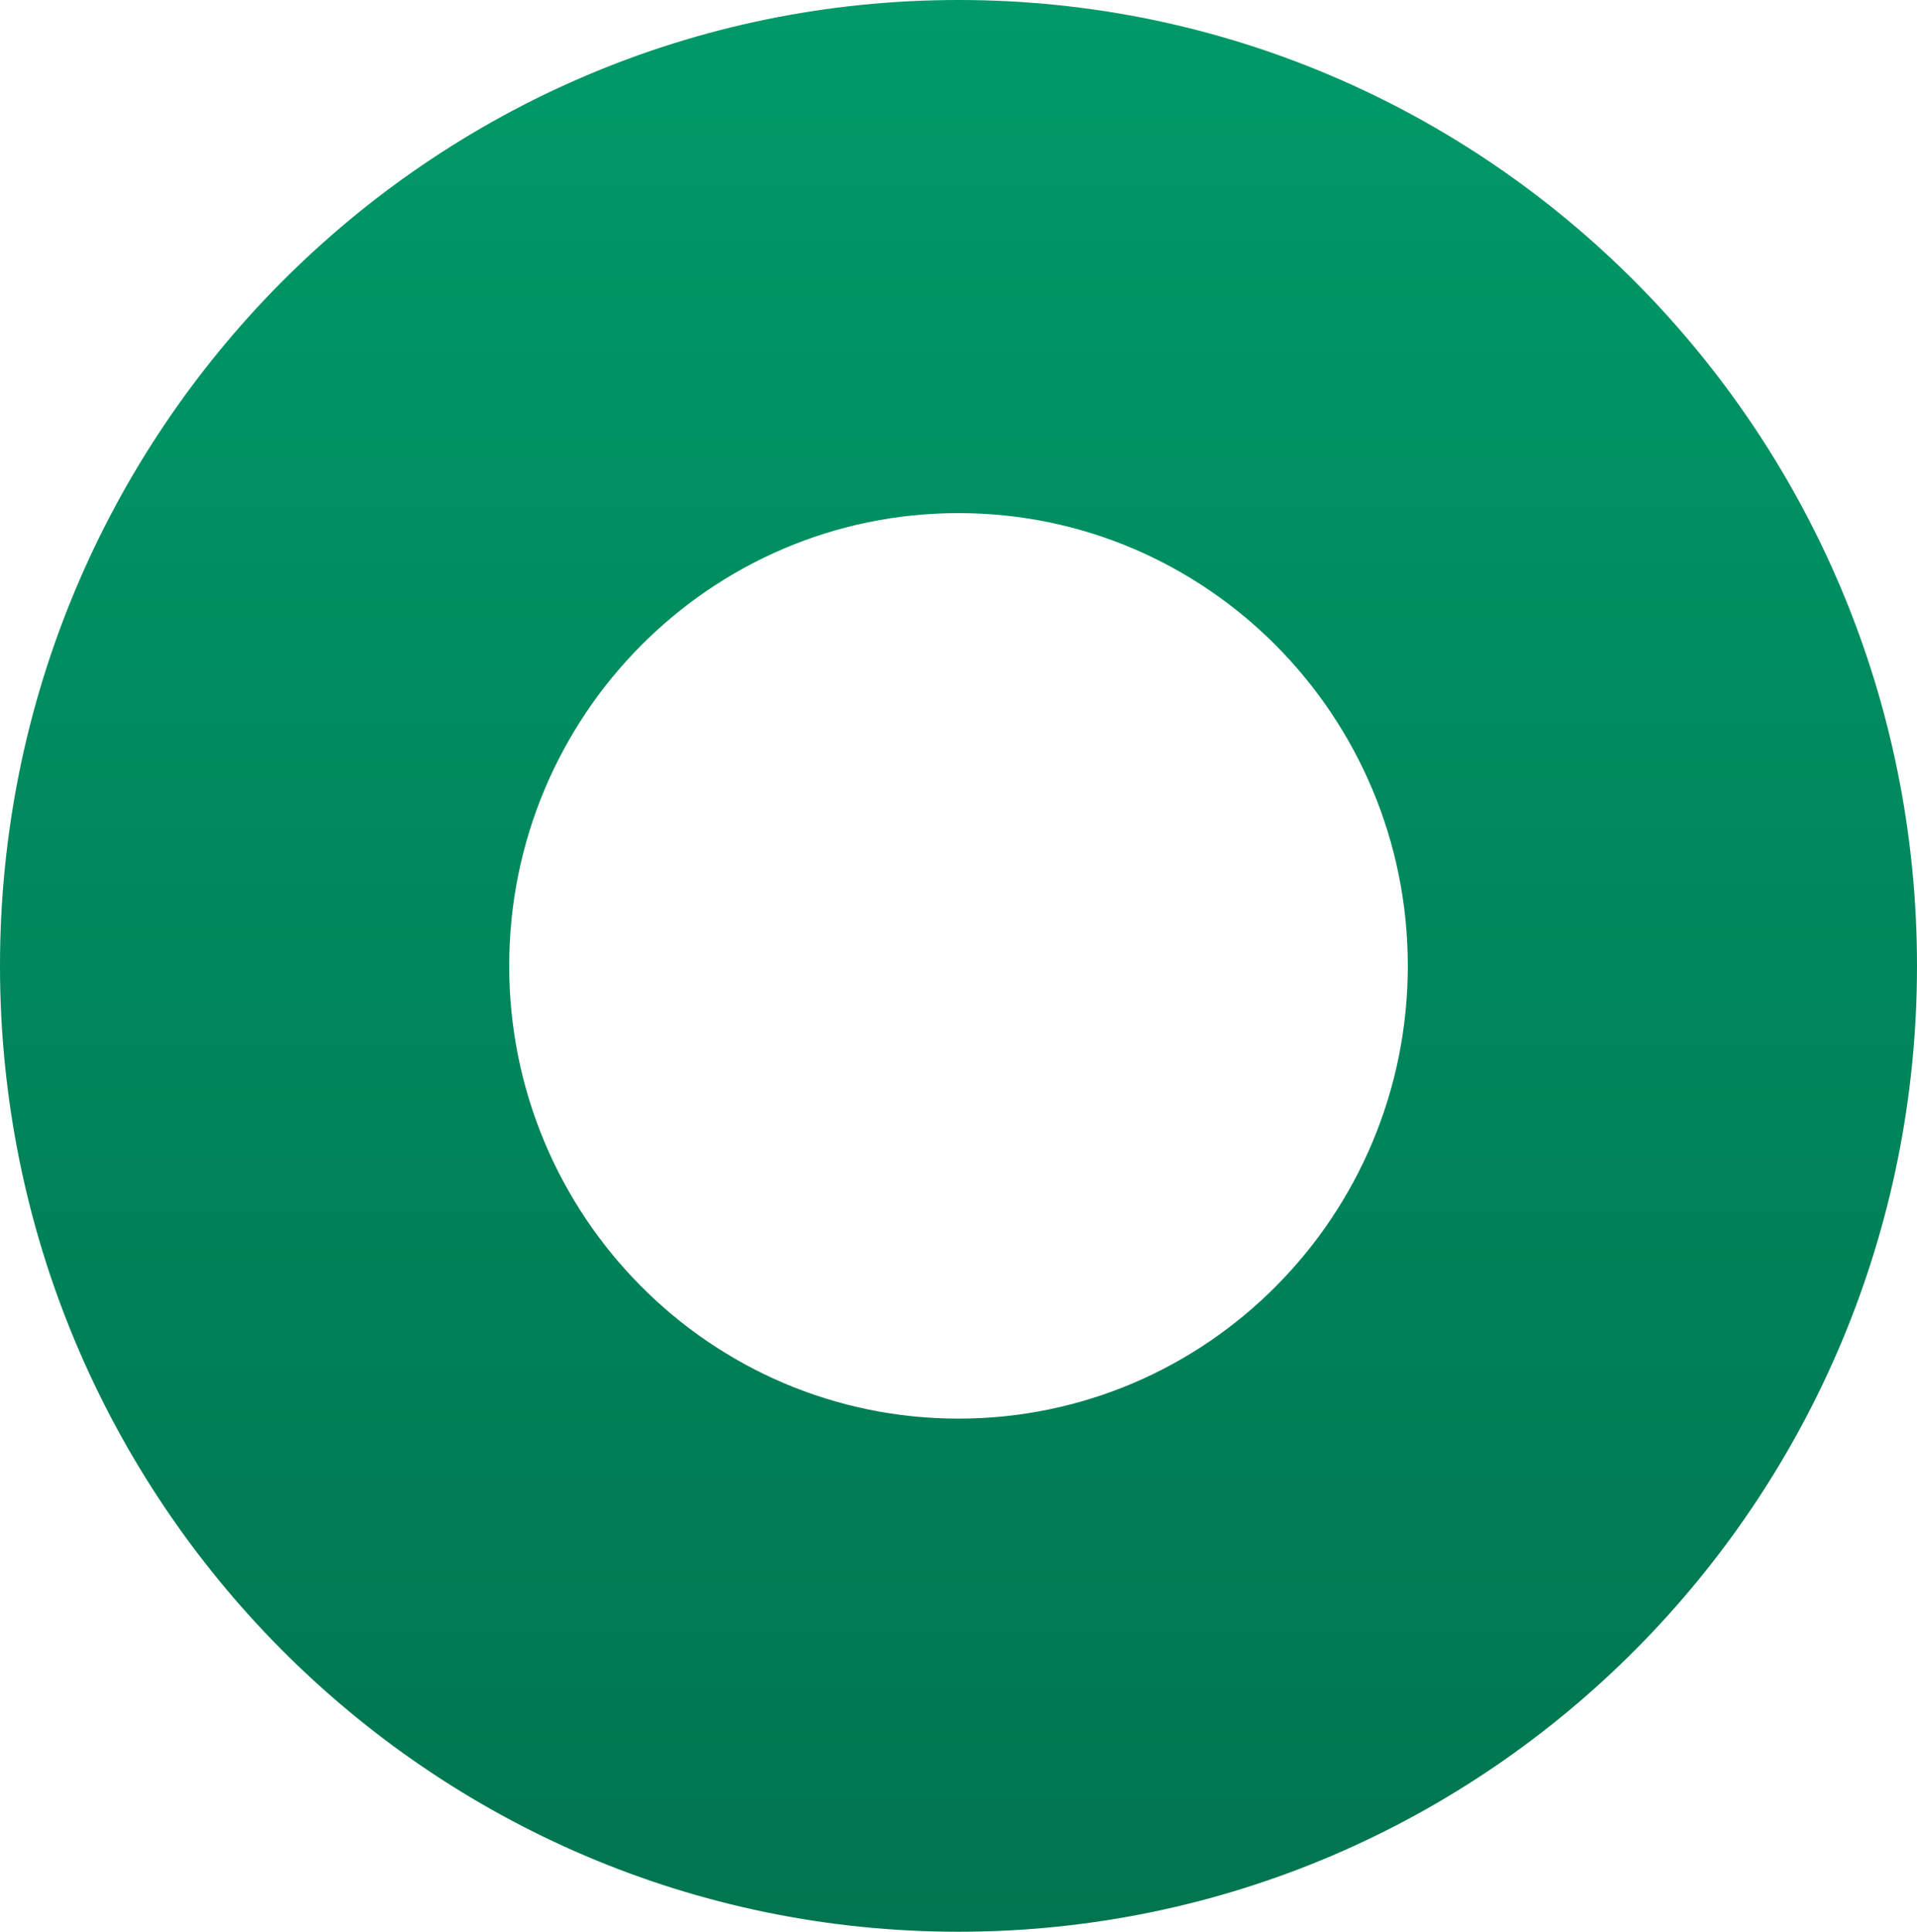 <svg width="1072" height="1080" viewBox="0 0 1072 1080" fill="none" xmlns="http://www.w3.org/2000/svg">
<path d="M536 0C239.971 0 0 241.761 0 540C0 838.239 239.977 1080 536 1080C832.023 1080 1072 838.239 1072 540C1072 241.761 832.023 0 536 0ZM536 793.126C397.236 793.126 284.749 679.793 284.749 540C284.749 400.207 397.236 286.874 536 286.874C674.764 286.874 787.251 400.207 787.251 540C787.251 679.793 674.757 793.126 536 793.126Z" fill="url(#paint0_linear_1614_36539)"/>
<defs>
<linearGradient id="paint0_linear_1614_36539" x1="536" y1="0" x2="536" y2="1080" gradientUnits="userSpaceOnUse">
<stop stop-color="#009967"/>
<stop offset="1" stop-color="#00754F"/>
</linearGradient>
</defs>
</svg>
